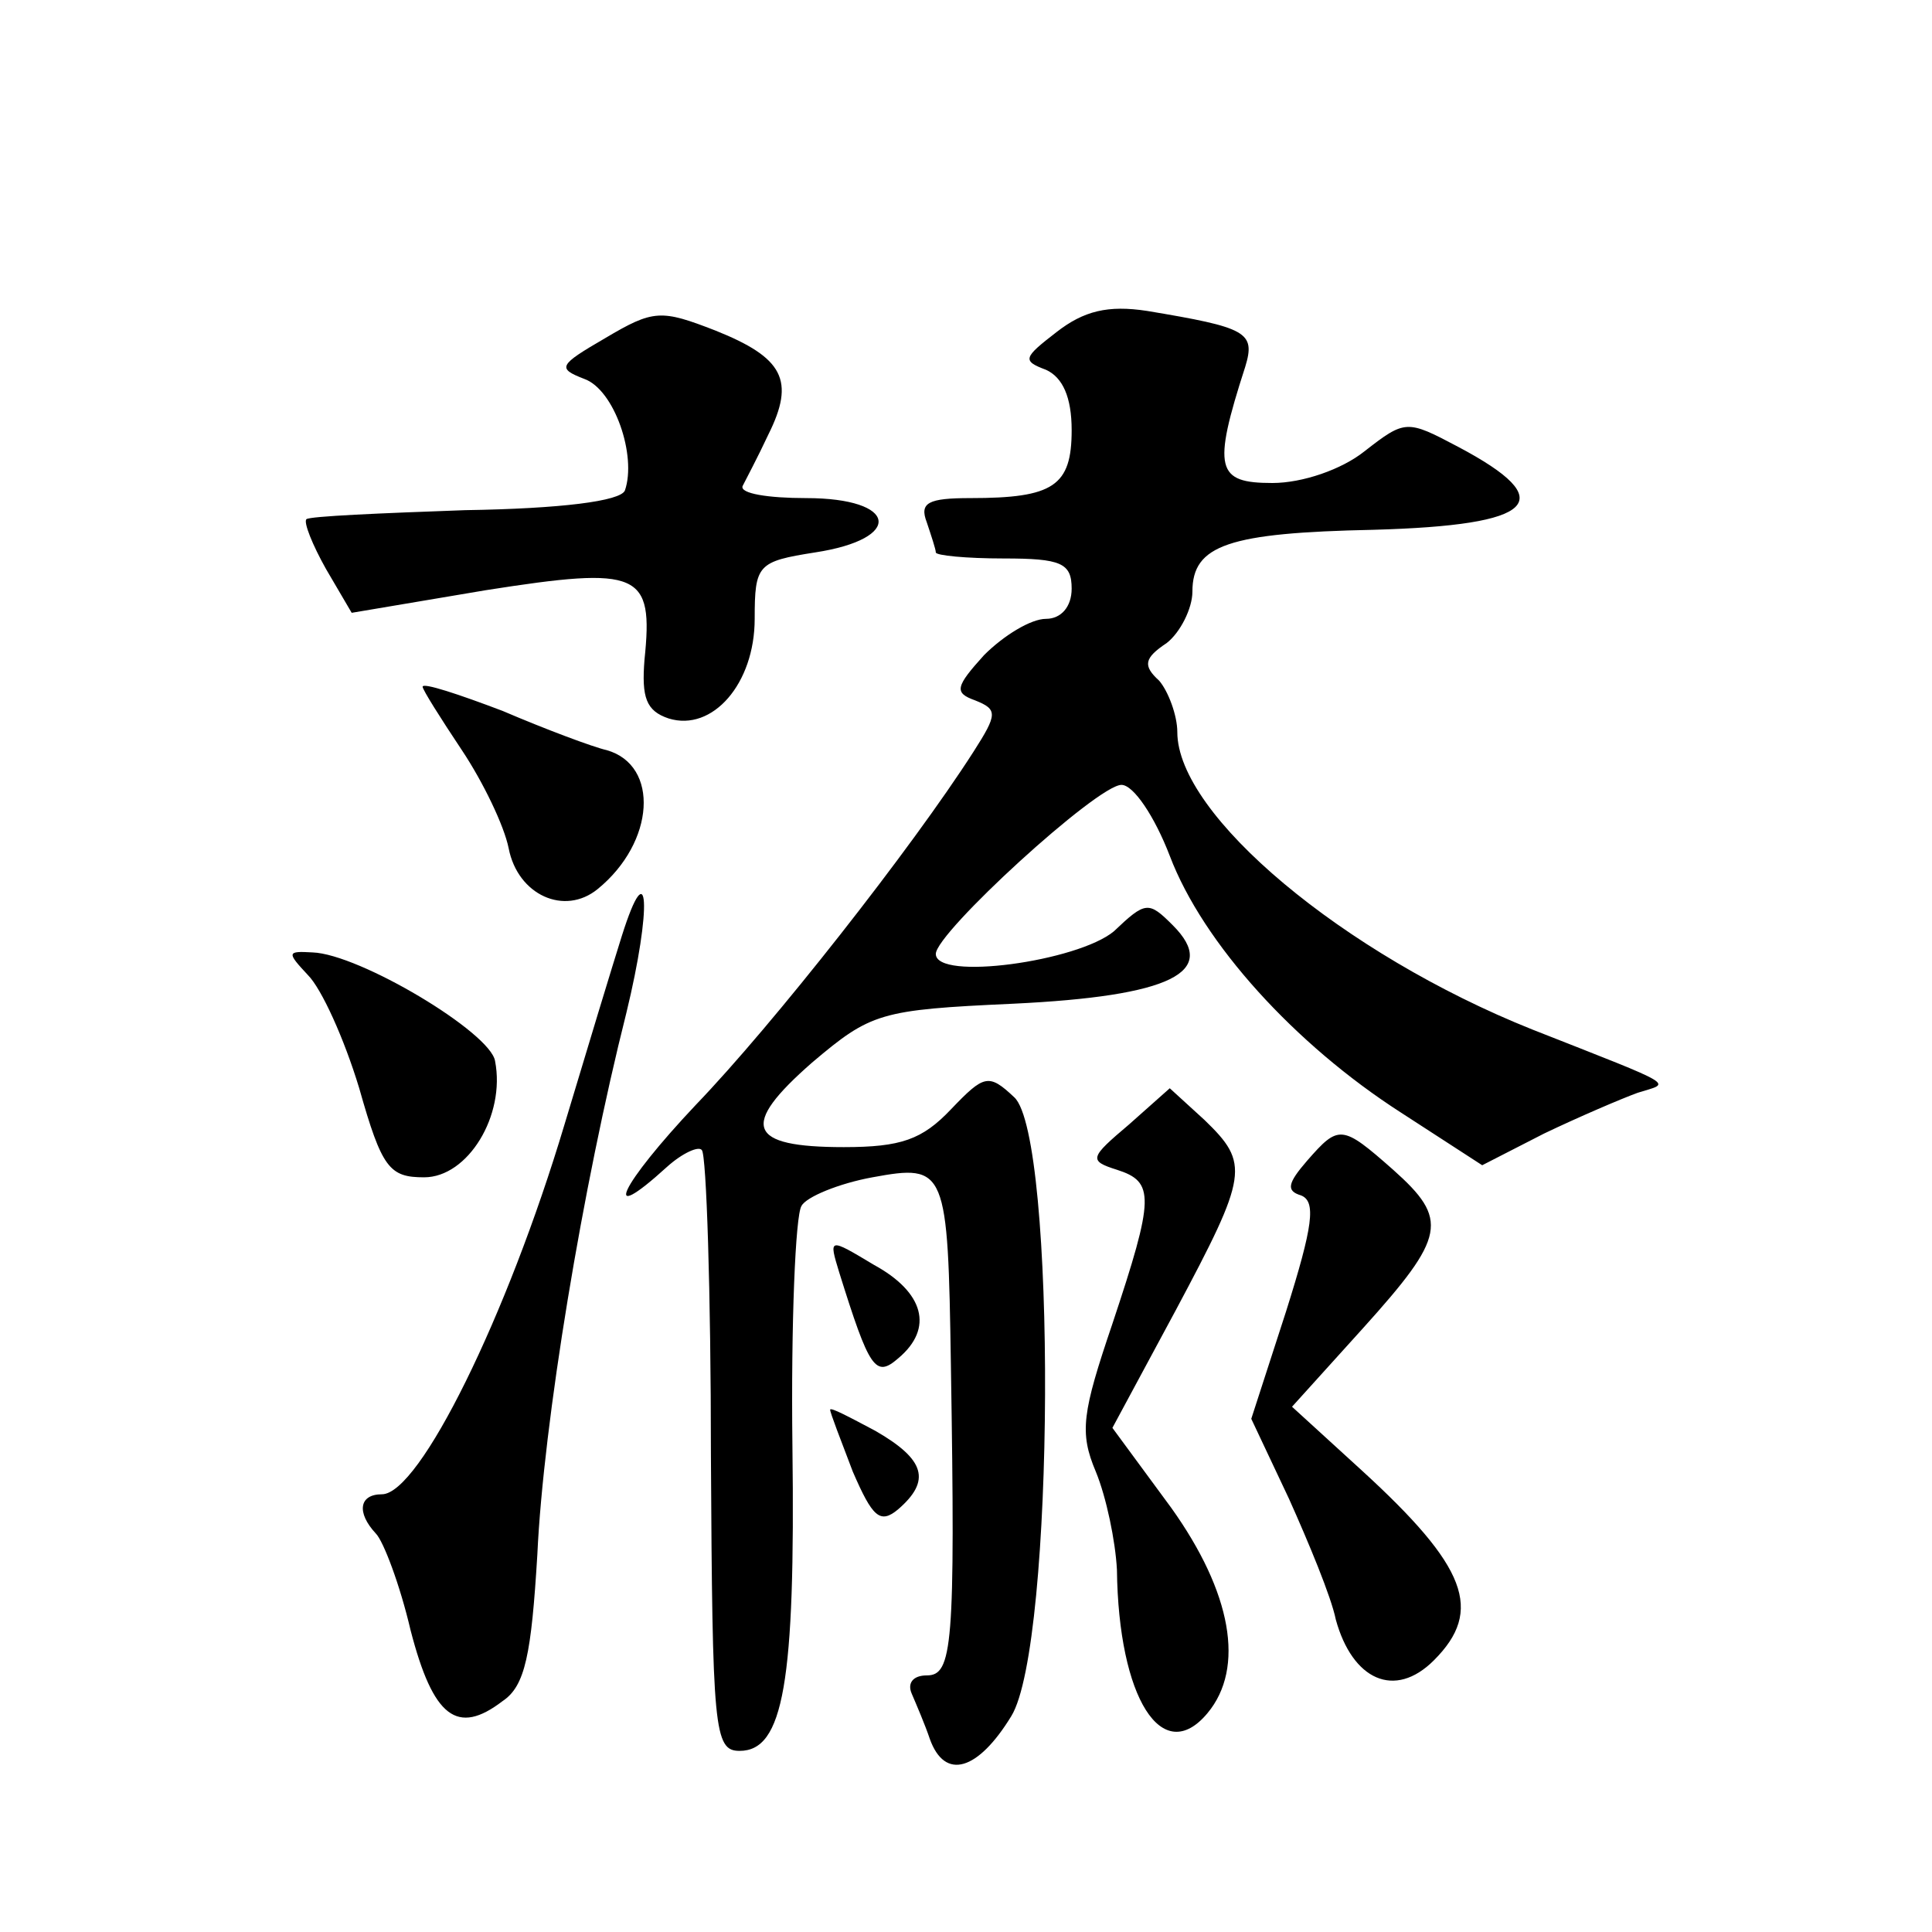 <?xml version="1.0" standalone="no"?>
<!DOCTYPE svg PUBLIC "-//W3C//DTD SVG 20010904//EN"
 "http://www.w3.org/TR/2001/REC-SVG-20010904/DTD/svg10.dtd">
<svg version="1.0" xmlns="http://www.w3.org/2000/svg"
 width="128pt" height="128pt" viewBox="0 0 128 128"
 preserveAspectRatio="xMidYMid meet">
<g transform="translate(0,128) scale(0.1,-0.1)"
fill="#0" stroke="none">
<path d="M401 1056 c-31 -18 -32 -20 -14 -27 20 -7 35 -51 27 -74 -3 -7 -42 -12
-106 -13 -56 -2 -103 -4 -105 -6 -2 -2 4 -17 13 -33 l17 -29 89 15 c102 16 111
12 105 -46 -2 -25 1 -34 16 -39 29 -9 57 23 57 66 0 36 2 38 40 44 59 9 55 36 -6
36 -25 0 -44 3 -42 8 2 4 10 19 17 34 18 36 10 51 -35 69 -36 14 -41 14 -73 -5z
M700 1060 c-22 -17 -23 -19 -7 -25 11 -5 17 -18 17 -40 0 -37 -12 -45 -67 -45 -28
0 -34 -3 -29 -16 3 -9 6 -18 6 -20 0 -2 20 -4 45 -4 38 0 45 -3 45 -20 0 -12 -7
-20 -17 -20 -10 0 -28 -11 -41 -24 -19 -21 -20 -25 -6 -30 15 -6 15 -9 -1 -34 -41
-64 -133 -181 -184 -234 -50 -53 -64 -82 -19 -41 10 9 21 14 23 11 3 -3 6 -94 6
-202 1 -182 2 -196 19 -196 29 0 37 45 35 202 -1 81 2 153 6 159 3 6 25 15 47 19
49 9 50 6 52 -125 3 -186 1 -205 -16 -205 -9 0 -13 -5 -10 -12 3 -7 9 -21 12 -30
10 -28 32 -21 54 15 29 47 30 384 2 410 -17 16 -20 15 -42 -8 -19 -20 -33 -25 -71
-25 -64 0 -69 14 -21 56 39 33 45 35 133 39 105 5 137 21 106 52 -16 16 -18 16
-39 -4 -24 -20 -118 -33 -118 -15 0 14 107 112 123 112 8 0 22 -21 32 -47 22 -58
83 -125 153 -170 l54 -35 41 21 c23 11 51 23 62 27 22 7 29 3 -70 42 -125 50 -235
142 -235 197 0 11 -6 27 -12 34 -11 10 -10 15 5 25 9 7 17 23 17 34 0 31 24 39
120 41 108 3 124 19 56 55 -34 18 -35 18 -62 -3 -15 -12 -41 -21 -61 -21 -37 0
-40 9 -18 77 7 23 1 26 -65 37 -26 4 -42 0 -60 -14z M280 825 c0 -2 12 -21 26 -42
14 -21 28 -50 31 -65 6 -31 37 -45 59 -27 38 31 41 82 6 92 -9 2 -41 14 -69 26
-29 11 -53 19 -53 16z M412 660 c-6 -19 -23 -75 -38 -125 -38 -127 -96 -245 -121
-245 -15 0 -17 -12 -4 -26 5 -5 16 -34 23 -64 15 -58 31 -70 61 -47 15 10 19 31
23 97 4 87 30 244 59 359 17 70 15 108 -3 51z M204 634 c9 -9 24 -42 34 -75 15
-53 20 -59 43 -59 29 0 54 41 47 77 -3 19 -90 71 -121 72 -17 1 -17 0 -3 -15z M748
535 c-26 -22 -27 -24 -8 -30 25 -8 25 -18 -3 -102 -20 -59 -22 -72 -11 -98 7 -17
13 -46 14 -65 1 -85 30 -131 60 -95 25 30 16 80 -24 136 l-39 53 42 78 c48 90 49
97 19 126 l-23 21 -27 -24z M866 511 c-13 -15 -14 -20 -4 -23 10 -4 8 -20 -10 -77
l-23 -71 25 -53 c13 -29 28 -65 31 -80 11 -40 39 -53 65 -27 33 33 22 62 -48 126
l-46 42 47 52 c55 61 57 72 20 105 -34 30 -36 30 -57 6z M556 437 c20 -64 24 -70
39 -57 24 20 17 44 -16 62 -30 18 -30 18 -23 -5z M550 346 c0 -2 7 -20 15 -41 13
-30 18 -35 30 -25 22 19 18 33 -15 52 -17 9 -30 16 -30 14z"/>
</g>
</svg>
